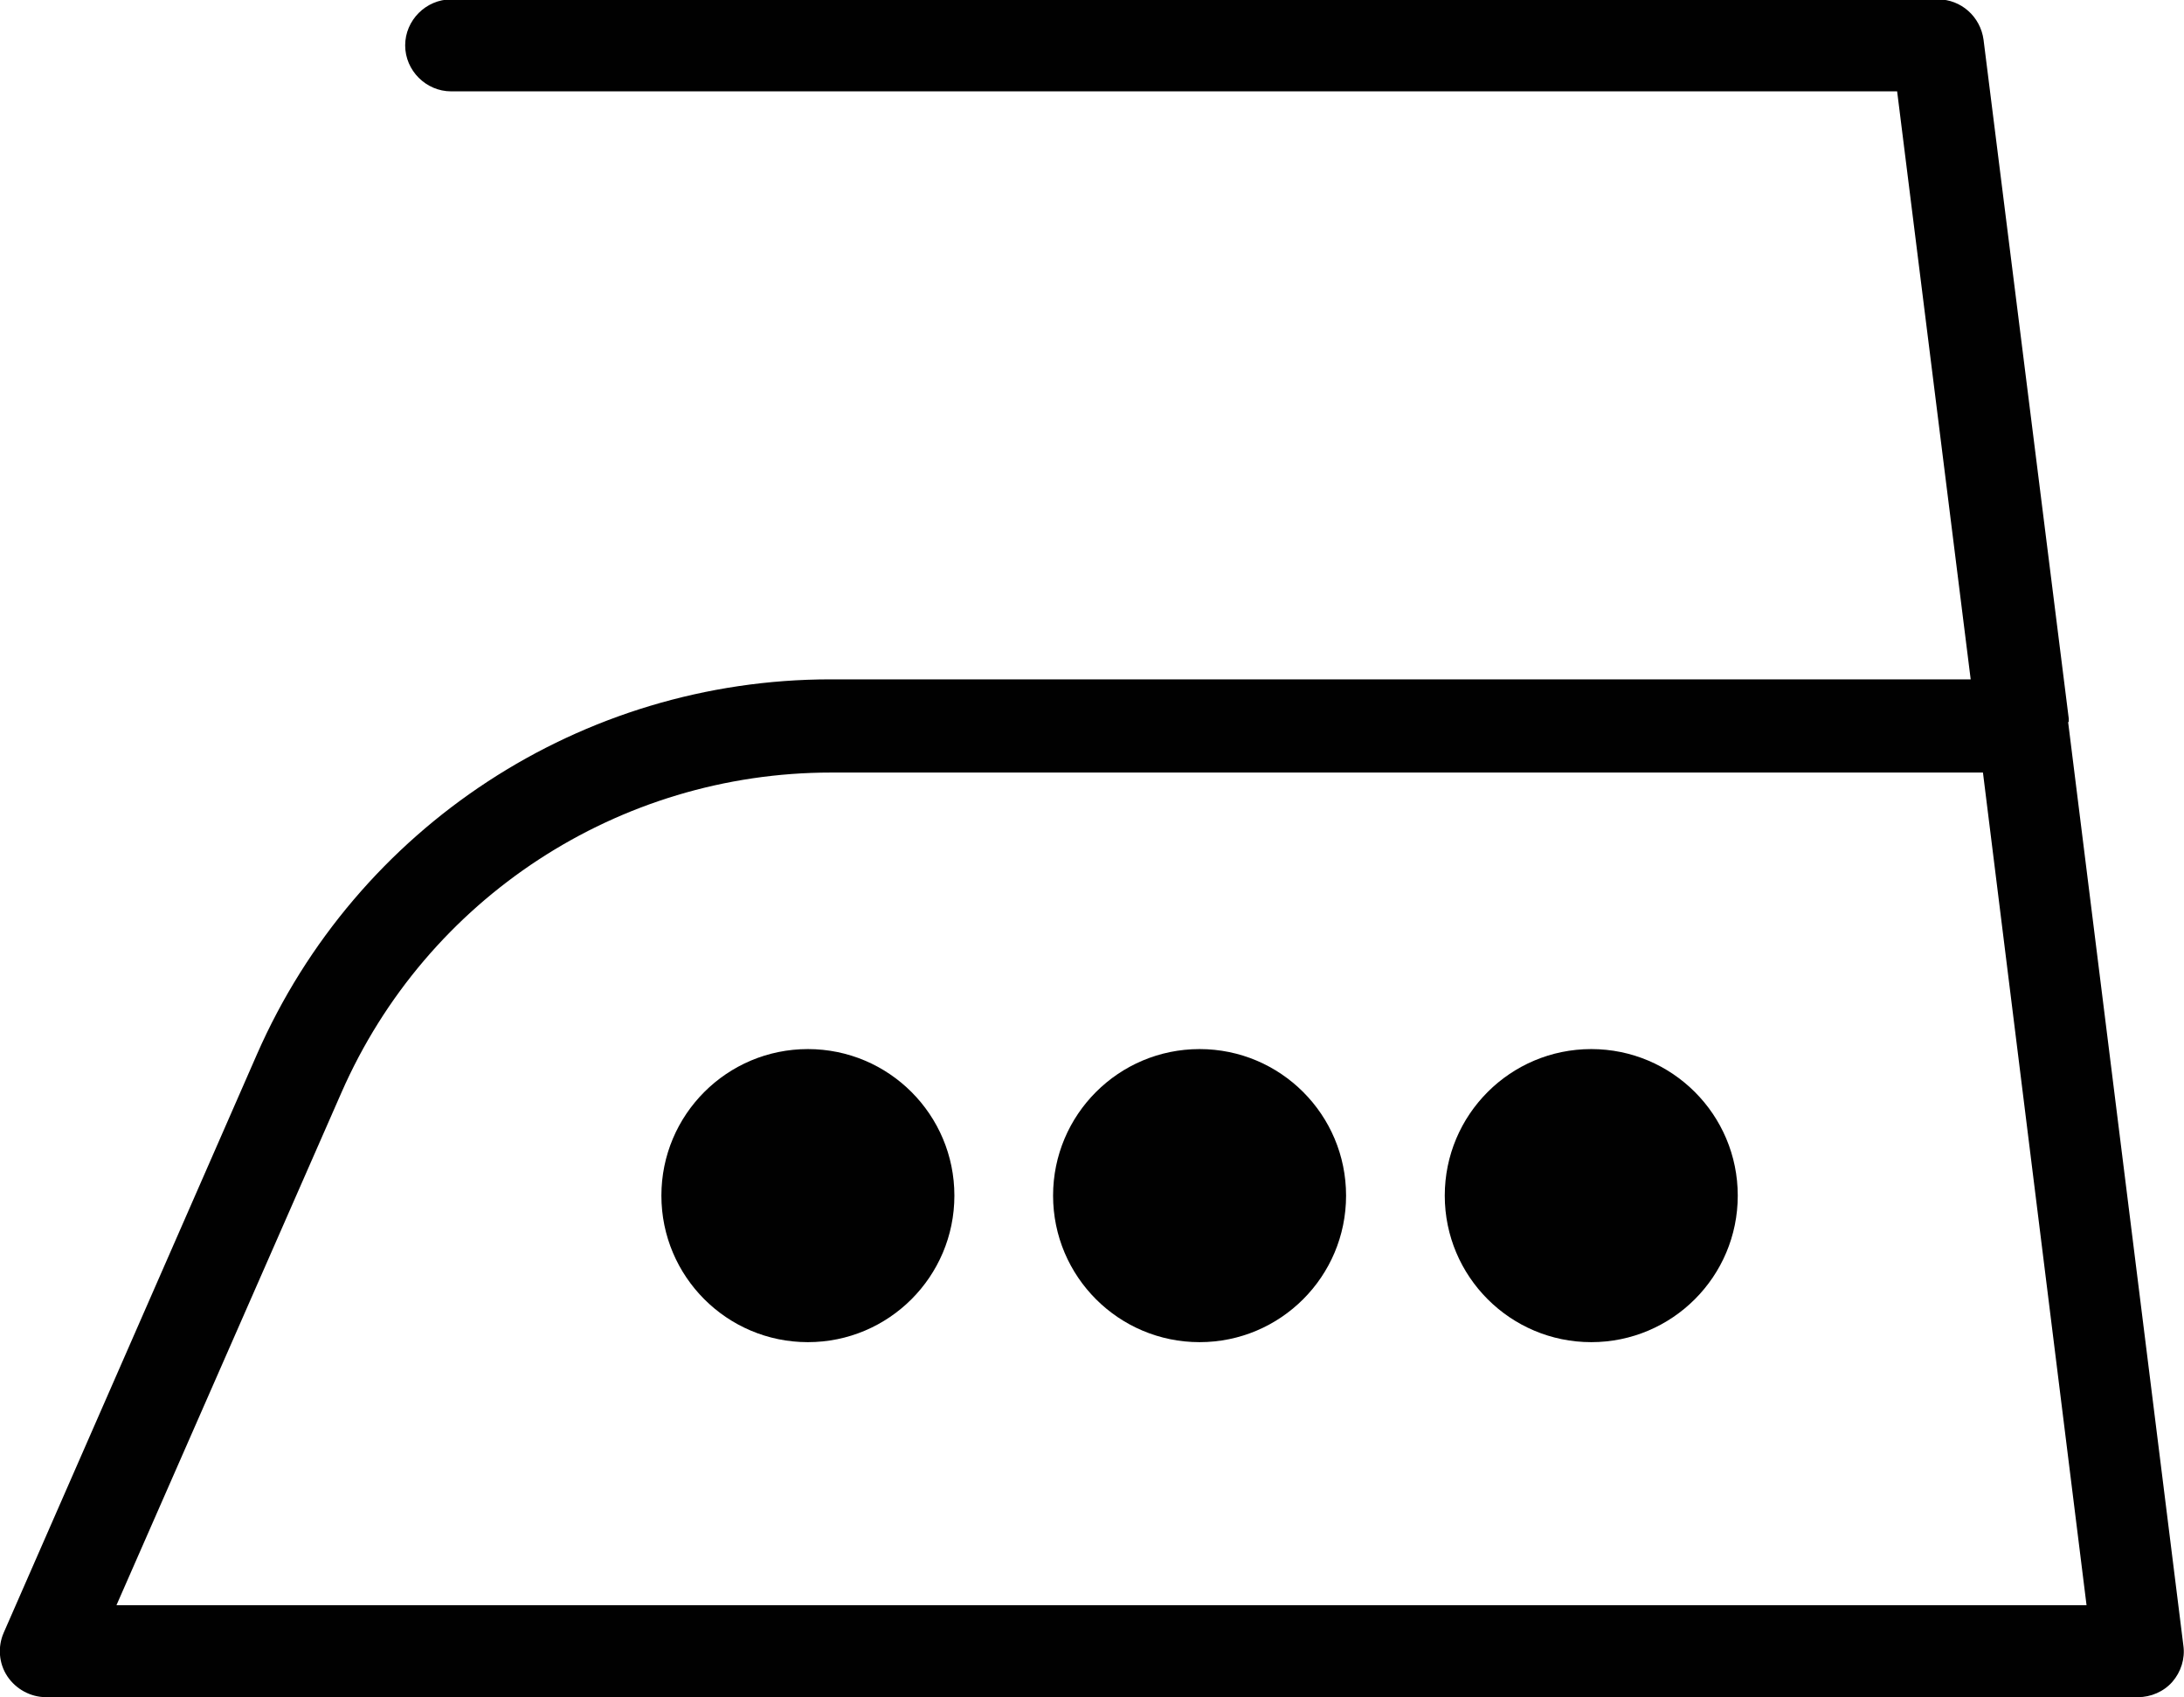 <svg viewBox="0 0 35.63 27.68" xmlns="http://www.w3.org/2000/svg"><defs><style>.d{fill:#010101;}</style></defs><g id="a"></g><g id="b"><g id="c"><g><path d="M33.75,11.77v-.05l-1.39-11.07c-.05-.38-.37-.66-.74-.66H7.36c-.41,0-.75,.34-.75,.75s.34,.75,.75,.75H30.95l1.2,9.59H13.55c-4.06,0-7.73,2.4-9.36,6.12L.06,26.63c-.1,.23-.08,.5,.06,.71s.38,.34,.63,.34H34.88c.21,0,.42-.09,.56-.25,.14-.16,.21-.38,.18-.59l-1.88-15.06ZM1.9,26.18l3.67-8.36c1.39-3.17,4.52-5.22,7.99-5.22h18.79l1.69,13.58H1.9Z" class="d"></path><circle r="2.39" cy="19.5" cx="13.18" class="d"></circle><path d="M19.57,17.11c-1.32,0-2.39,1.07-2.39,2.39s1.07,2.39,2.39,2.39,2.39-1.07,2.39-2.39-1.07-2.39-2.39-2.39Z" class="d"></path><circle r="2.39" cy="19.5" cx="25.96" class="d"></circle></g></g></g></svg>